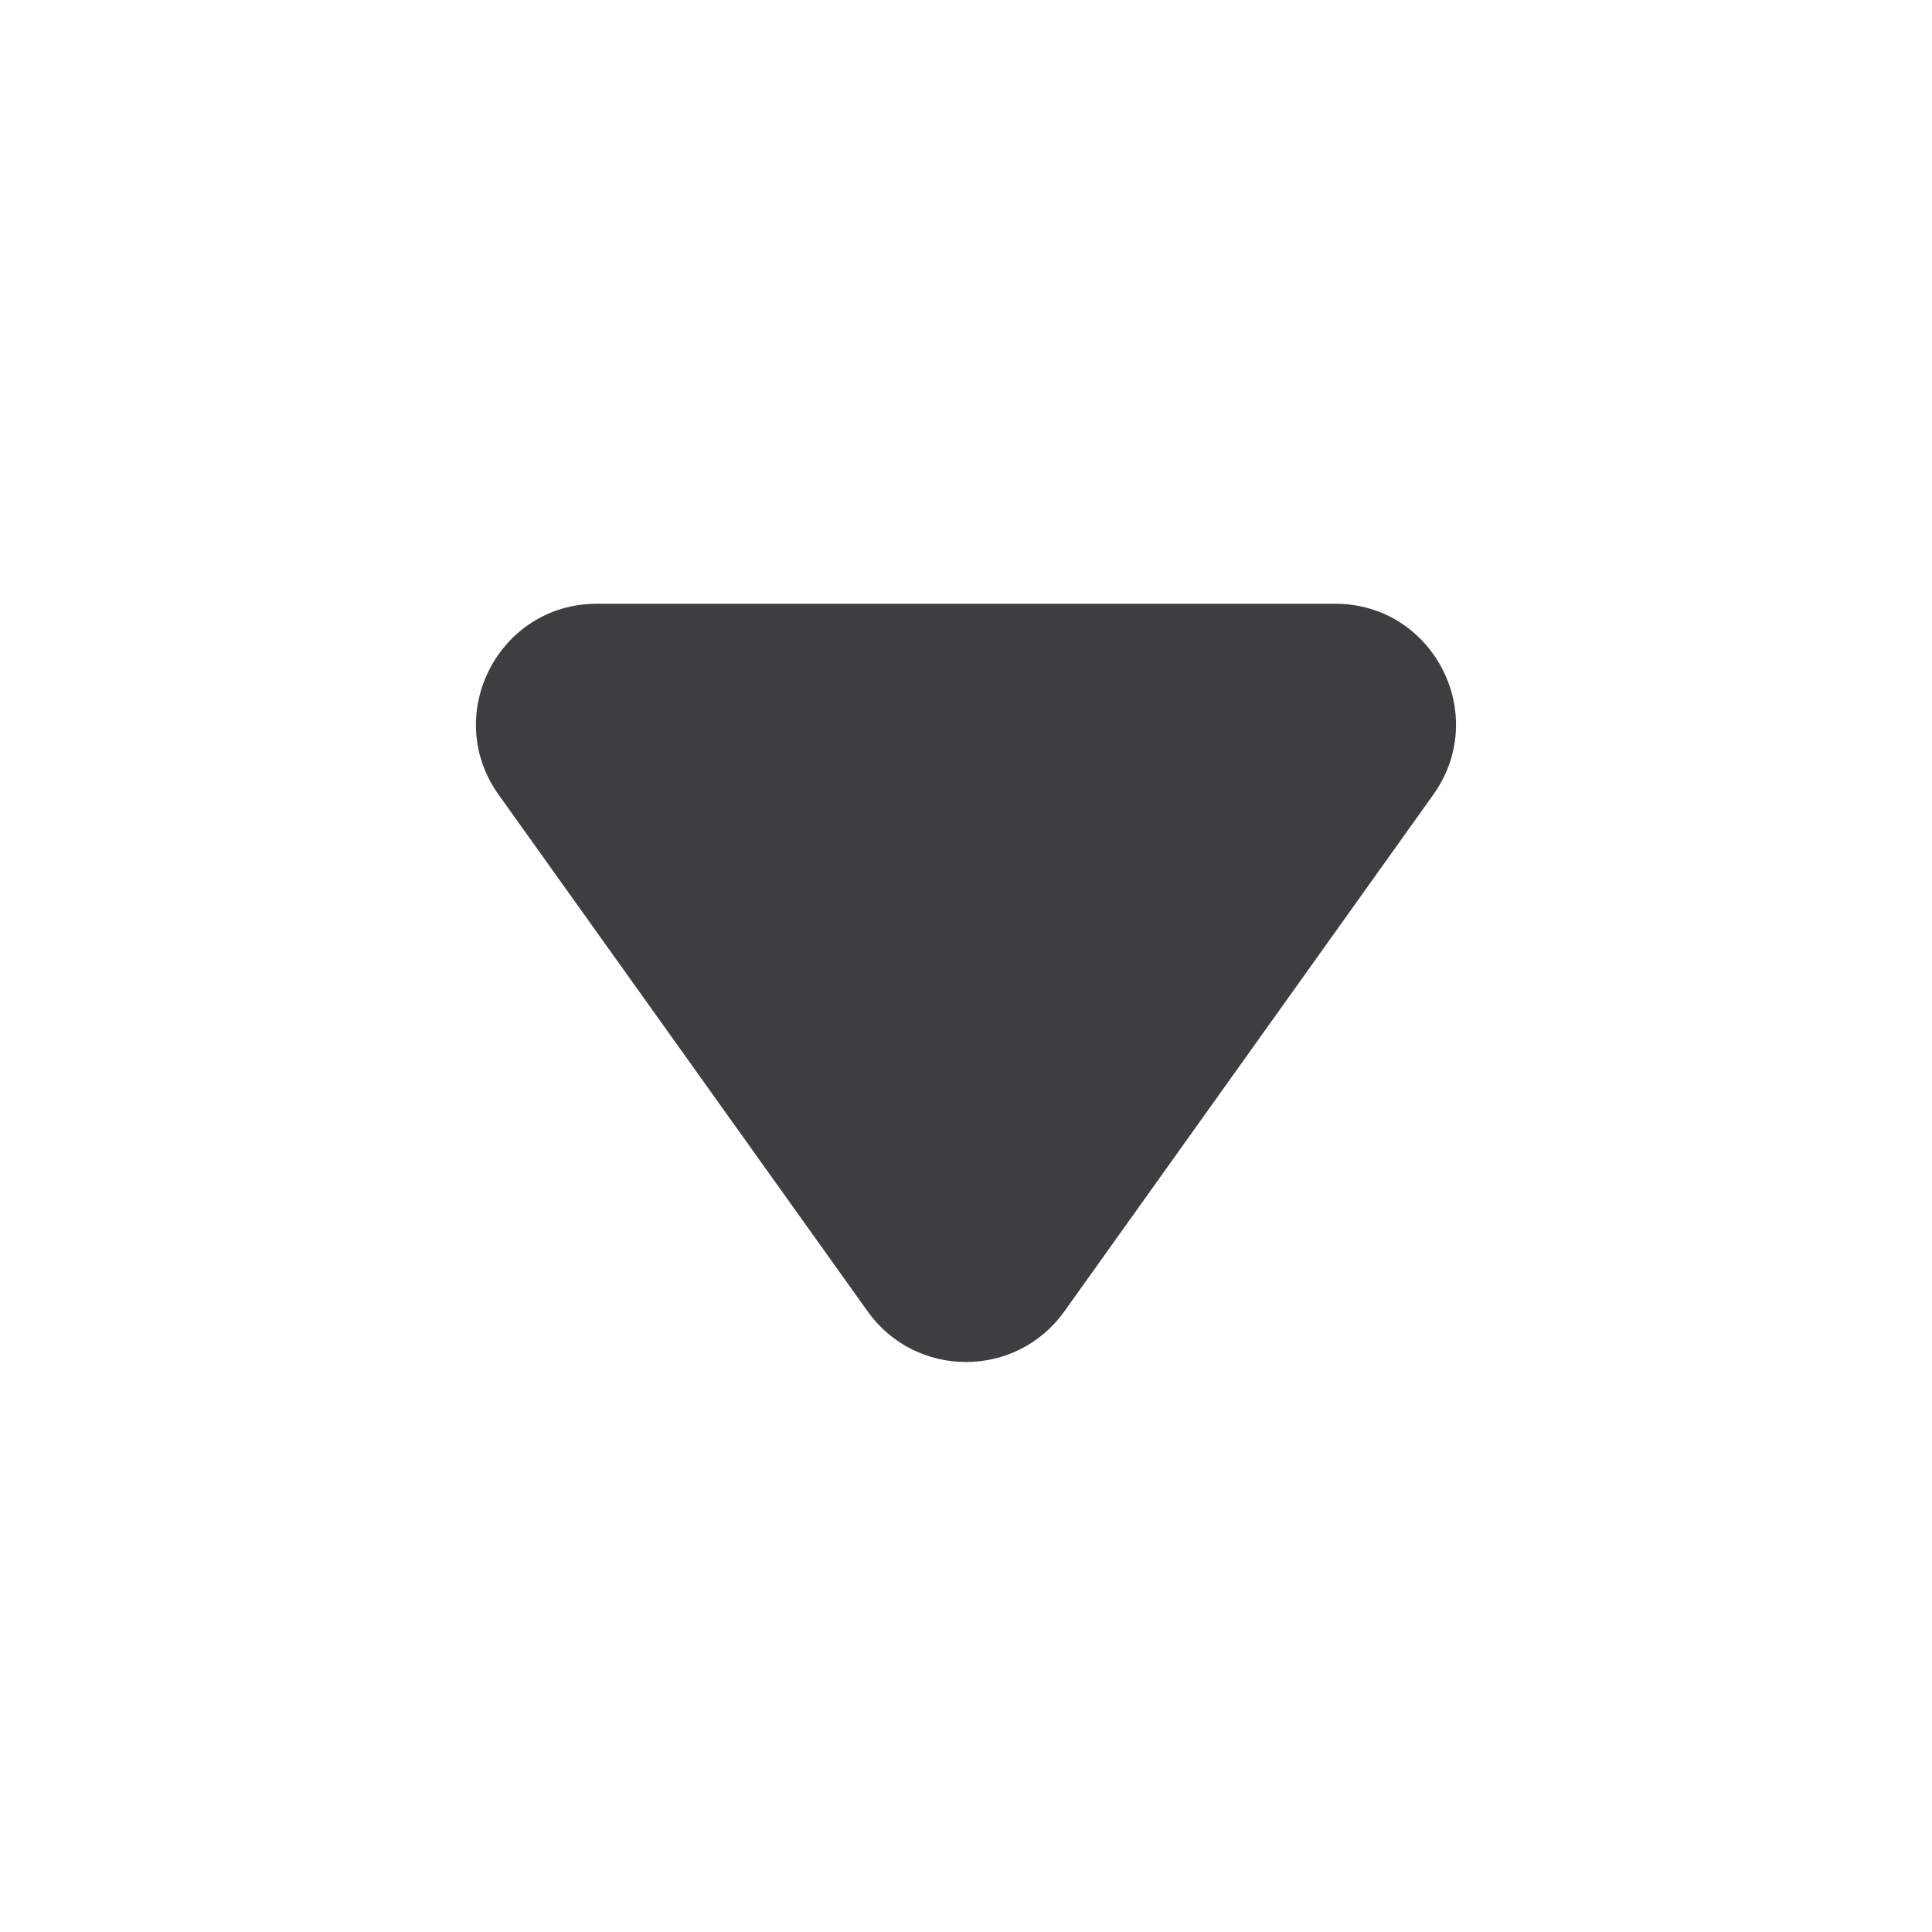 <svg width="16" height="16" viewBox="0 0 16 16" fill="none" xmlns="http://www.w3.org/2000/svg">
<g id="Icon">
<path id="Triangle" fill-rule="evenodd" clip-rule="evenodd" d="M8.814 10.861C8.415 11.419 7.585 11.419 7.186 10.861L4.129 6.581C3.657 5.919 4.13 5 4.943 5L11.057 5C11.87 5 12.343 5.919 11.87 6.581L8.814 10.861Z" fill="#3C3E40"/>
</g>
</svg>
